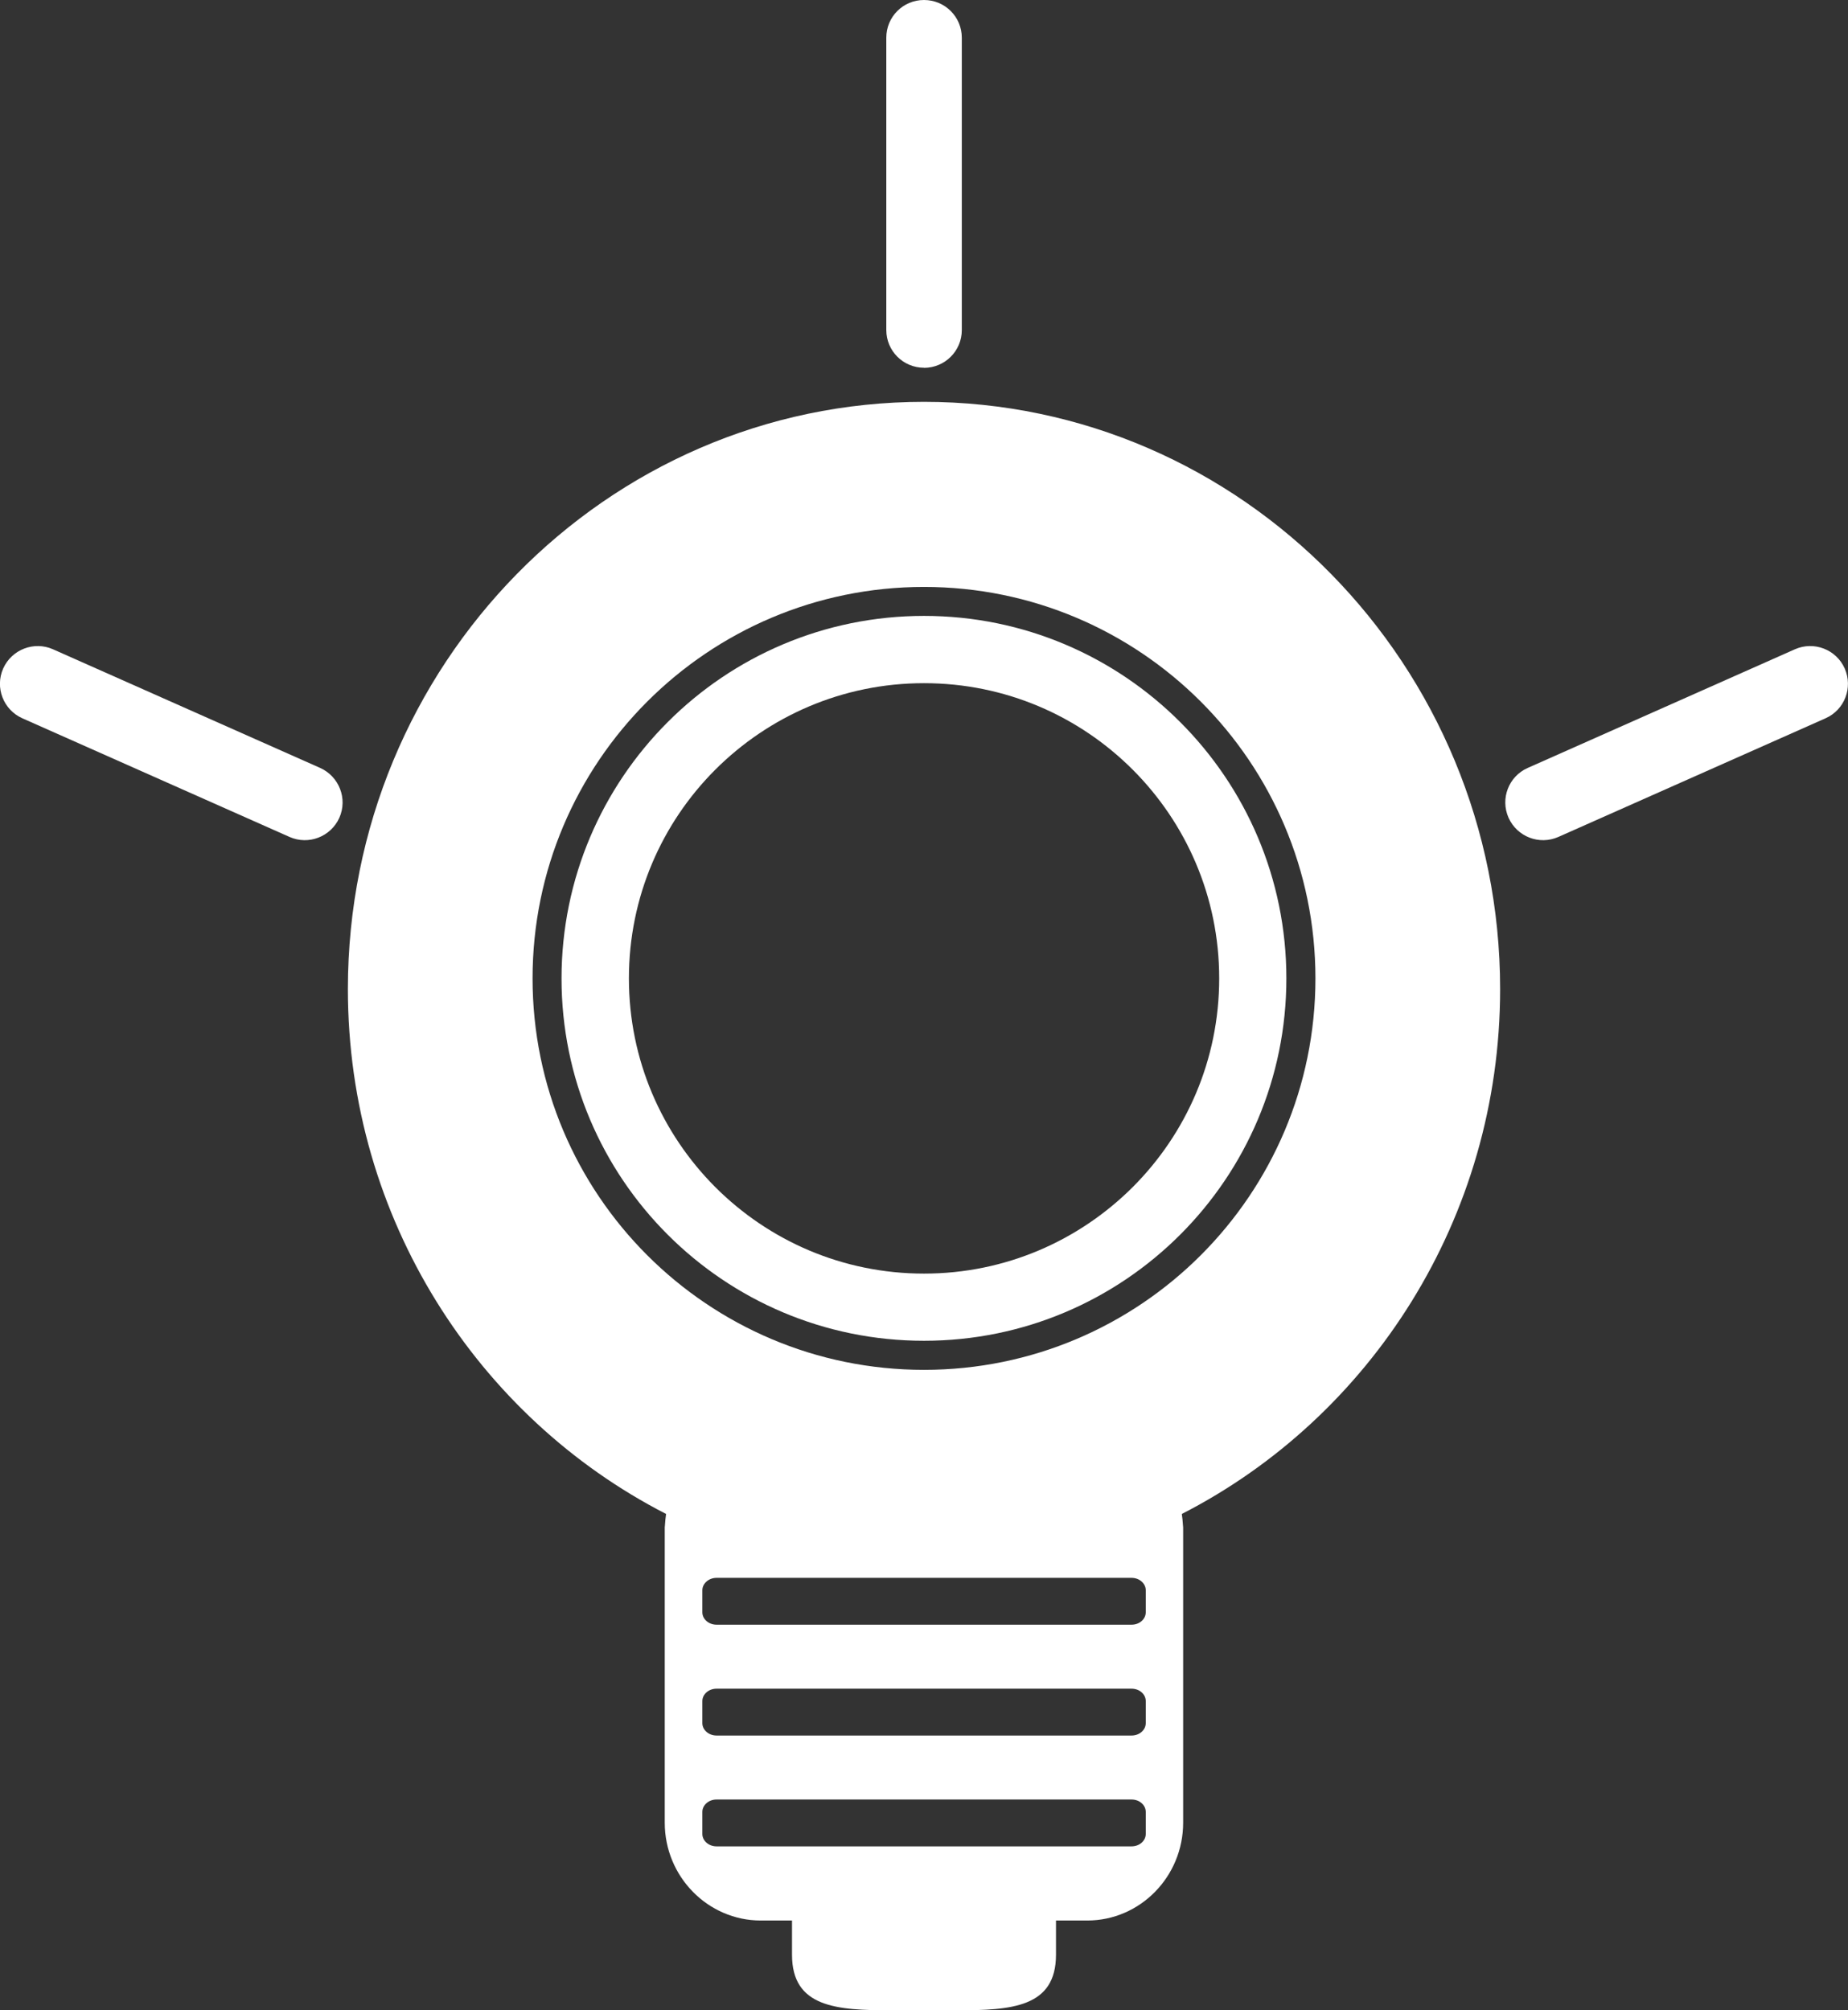<?xml version="1.0" encoding="UTF-8"?>
<svg id="Capa_2" data-name="Capa 2" xmlns="http://www.w3.org/2000/svg" viewBox="0 0 179.92 195.71">
  <rect x="0" y="0" width="179.92" height="195.71" fill="#333333" stroke="none"/>
  <defs>
    <style>
      .cls-1 {
        fill: #fff;
      }
    </style>
  </defs>
  <g id="Capa_1-2" data-name="Capa 1">
    <g>
      <path class="cls-1" d="M89.96,35.81c2.03,0,3.68-1.64,3.68-3.67V3.67c0-2.03-1.64-3.67-3.68-3.67s-3.67,1.64-3.67,3.67v28.46c0,2.03,1.64,3.67,3.67,3.67Z"/>
      <path class="cls-1" d="M31.17,74.76l-26.01-11.55c-1.85-.82-4.02.02-4.85,1.87-.82,1.85.01,4.02,1.87,4.85l26.01,11.55c1.85.82,4.02-.02,4.85-1.87.82-1.85-.02-4.02-1.87-4.85Z"/>
      <path class="cls-1" d="M179.6,65.08c-.82-1.85-2.99-2.69-4.85-1.87l-26.01,11.55c-1.86.82-2.69,2.99-1.87,4.85.83,1.85,2.99,2.69,4.85,1.87l26.01-11.55c1.86-.82,2.69-2.99,1.87-4.85Z"/>
      <path class="cls-1" d="M89.96,39.12c-30.93,0-56.09,25.65-56.09,57.17,0,22.33,12.63,41.69,30.98,51.1-.05.36-.09.72-.11,1.08l-.02.23v28.75c0,5.25,4.2,9.52,9.35,9.52h3.04v3.33c0,5.14,4.35,5.41,9.69,5.41h6.33c5.34,0,9.68-.27,9.68-5.41v-3.33h3.04c5.15,0,9.34-4.27,9.34-9.52v-28.75l-.02-.23c-.02-.36-.06-.72-.11-1.08,18.36-9.4,30.99-28.77,30.99-51.1,0-31.52-25.17-57.17-56.1-57.17ZM111.55,178.54c0,.67-.61,1.21-1.38,1.21h-40.41c-.76,0-1.38-.54-1.38-1.21v-2.14c0-.67.62-1.21,1.38-1.21h40.41c.77,0,1.38.54,1.38,1.21v2.14ZM111.55,167.75c0,.67-.61,1.21-1.38,1.21h-40.41c-.76,0-1.38-.54-1.38-1.21v-2.14c0-.67.62-1.21,1.38-1.21h40.41c.77,0,1.38.54,1.38,1.21v2.14ZM111.55,156.96c0,.67-.61,1.21-1.38,1.21h-40.41c-.76,0-1.38-.54-1.38-1.21v-2.14c0-.66.62-1.21,1.38-1.21h40.41c.77,0,1.38.55,1.38,1.21v2.14ZM89.96,133.36c-21.05,0-38.11-17.06-38.11-38.11s17.07-38.11,38.11-38.11,38.11,17.06,38.11,38.11-17.06,38.11-38.11,38.11Z"/>
      <path class="cls-1" d="M89.96,59.96c-19.49,0-35.28,15.8-35.29,35.29,0,19.49,15.8,35.28,35.29,35.28s35.28-15.8,35.28-35.28-15.8-35.29-35.28-35.29ZM110.28,115.57c-5.21,5.2-12.38,8.42-20.32,8.42s-15.11-3.21-20.32-8.42c-5.2-5.21-8.41-12.38-8.41-20.32,0-7.94,3.21-15.12,8.41-20.32,5.21-5.2,12.38-8.42,20.32-8.42s15.11,3.21,20.32,8.42c5.2,5.2,8.42,12.38,8.42,20.32s-3.21,15.11-8.42,20.32Z"/>
    </g>
  </g>
</svg>